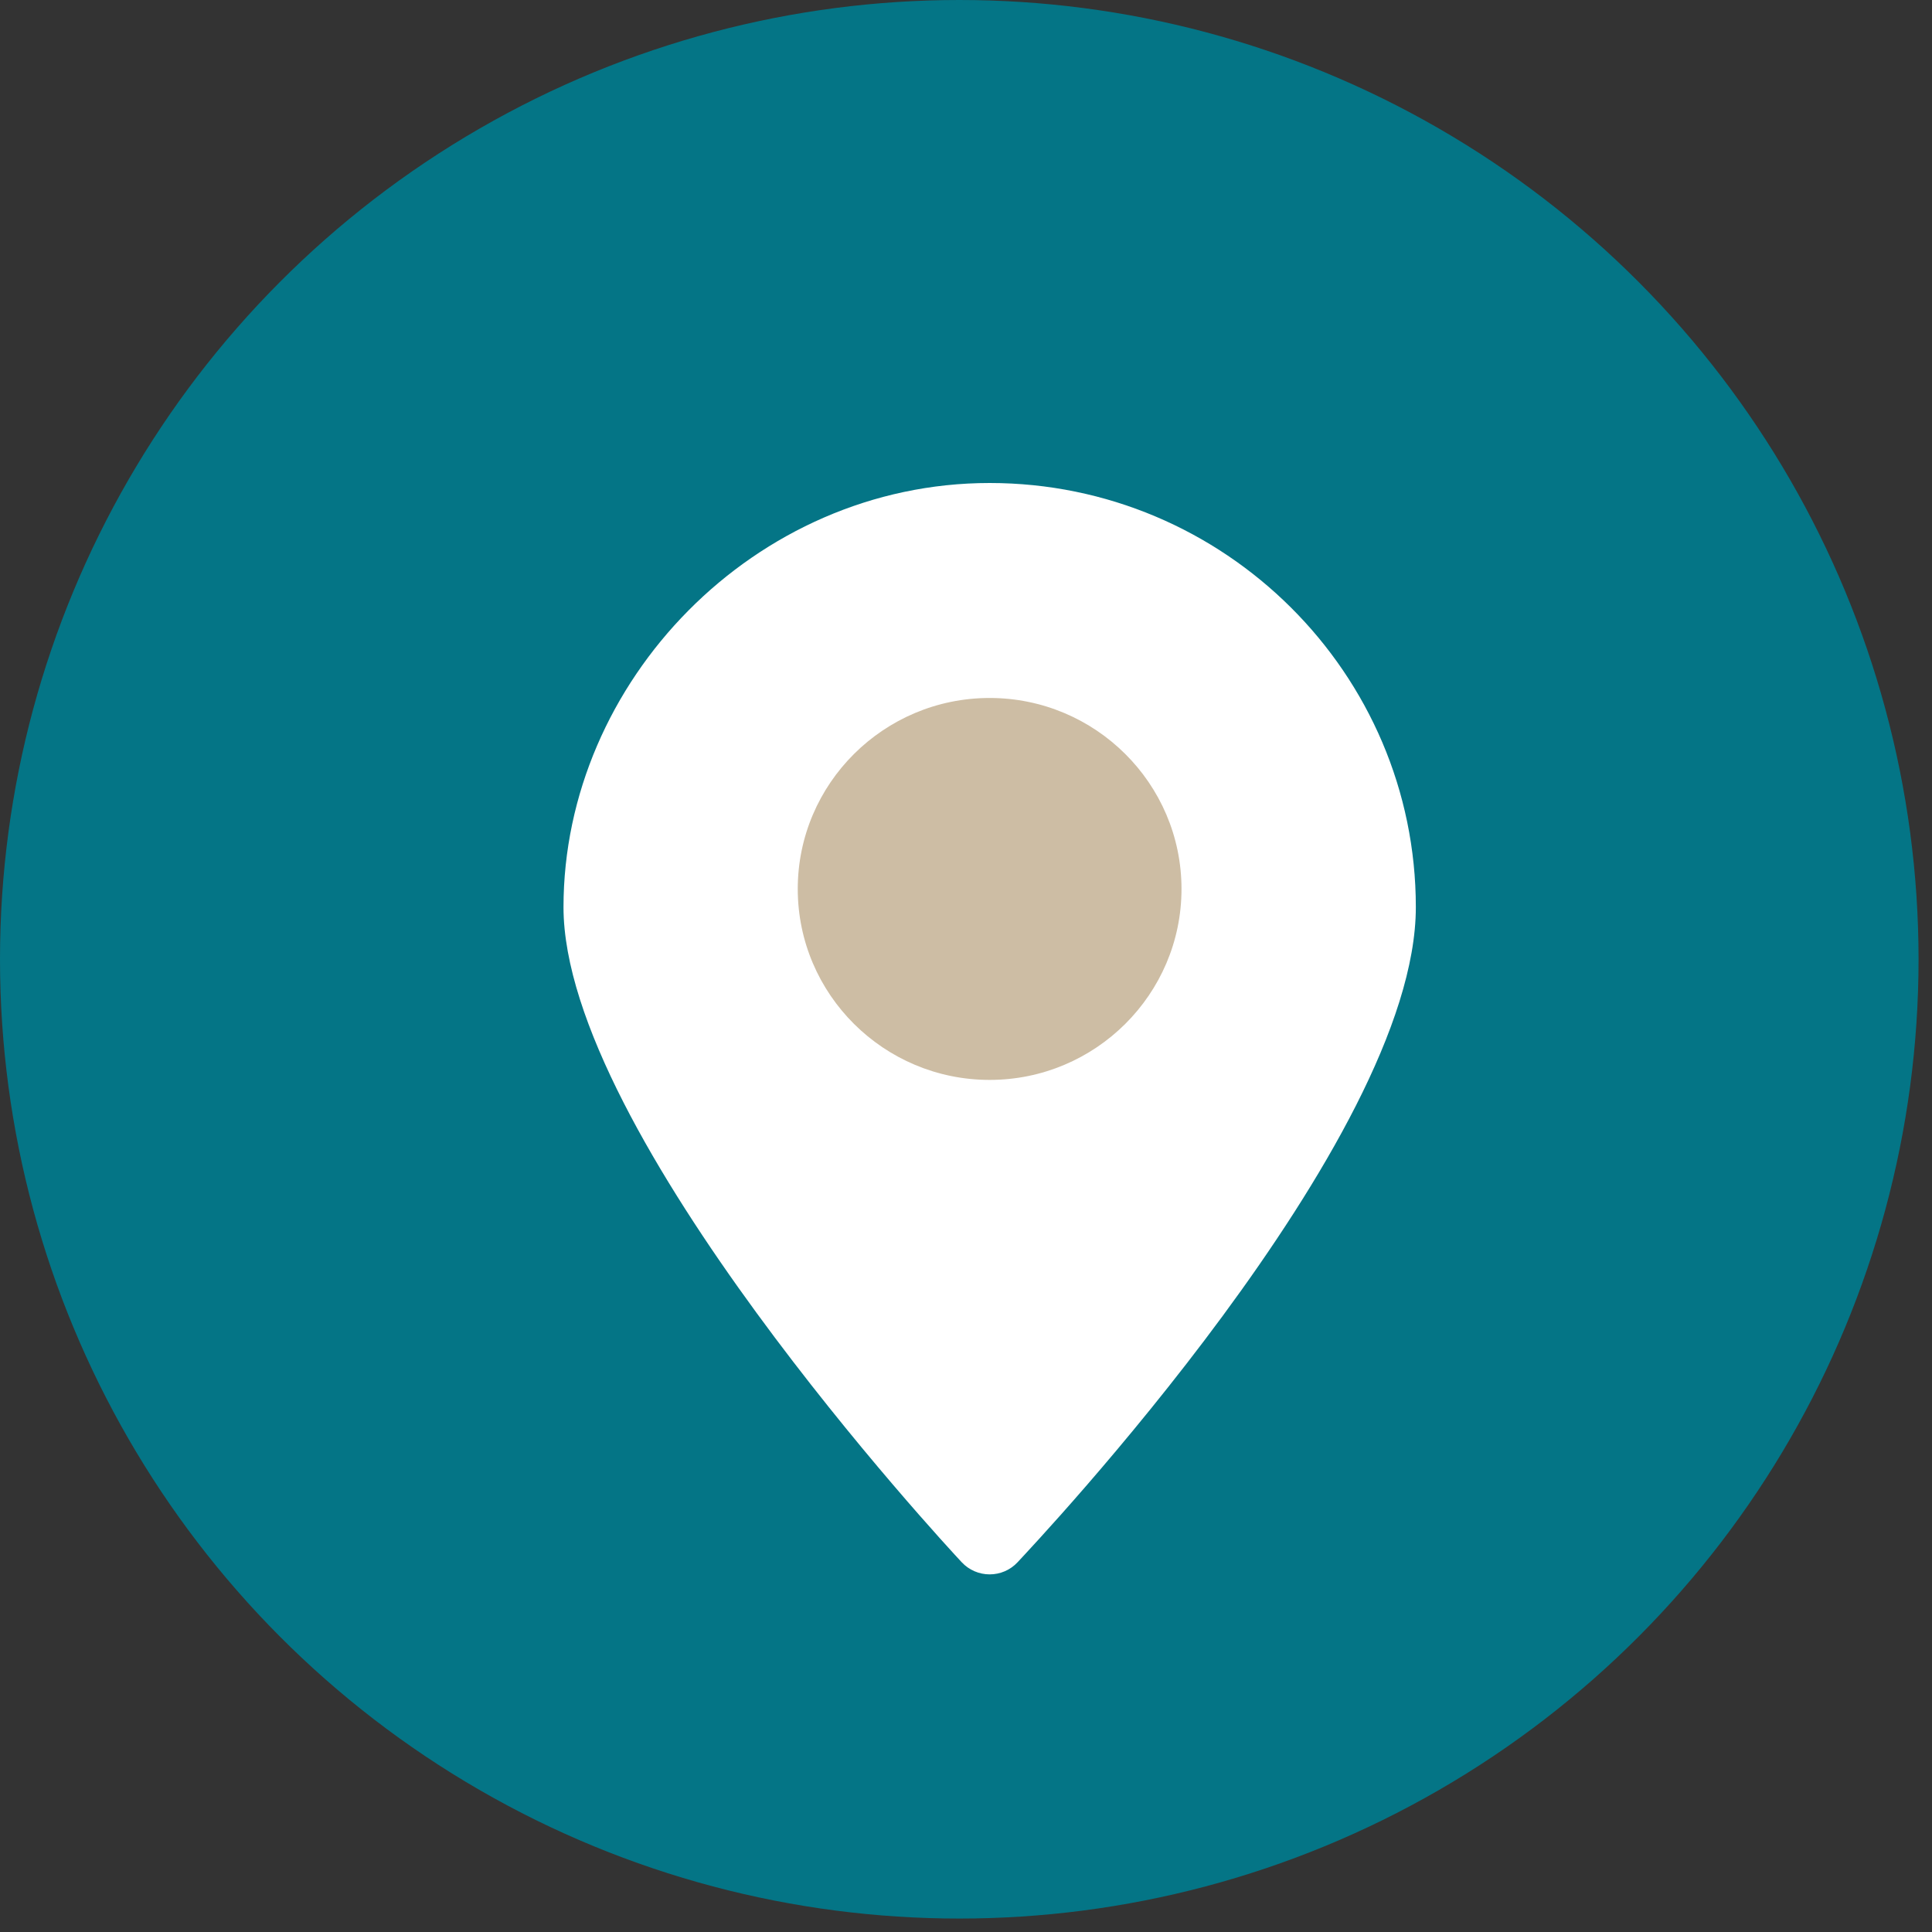 <svg xmlns="http://www.w3.org/2000/svg" width="48" height="48" viewBox="0 0 48 48" fill="none"><rect x="0" y="0" width="48" height="48" fill="#333333" stroke="none"/><circle cx="23.833" cy="23.833" r="23.833" fill="#047586"></circle><path d="M24.588 39.115C24.328 39.115 24.075 39.008 23.894 38.814C23.49 38.382 14 28.146 14 22.538C14 16.931 18.752 12 24.588 12C30.423 12 35.176 16.73 35.176 22.538C35.176 28.347 25.686 38.375 25.281 38.814C25.101 39.008 24.848 39.115 24.588 39.115Z" fill="white"></path><path d="M24.587 26.83C21.958 26.83 19.82 24.702 19.82 22.086C19.82 19.469 21.958 17.341 24.587 17.341C27.216 17.341 29.354 19.469 29.354 22.086C29.354 24.702 27.216 26.83 24.587 26.83Z" fill="#CDBDA4"></path></svg>
